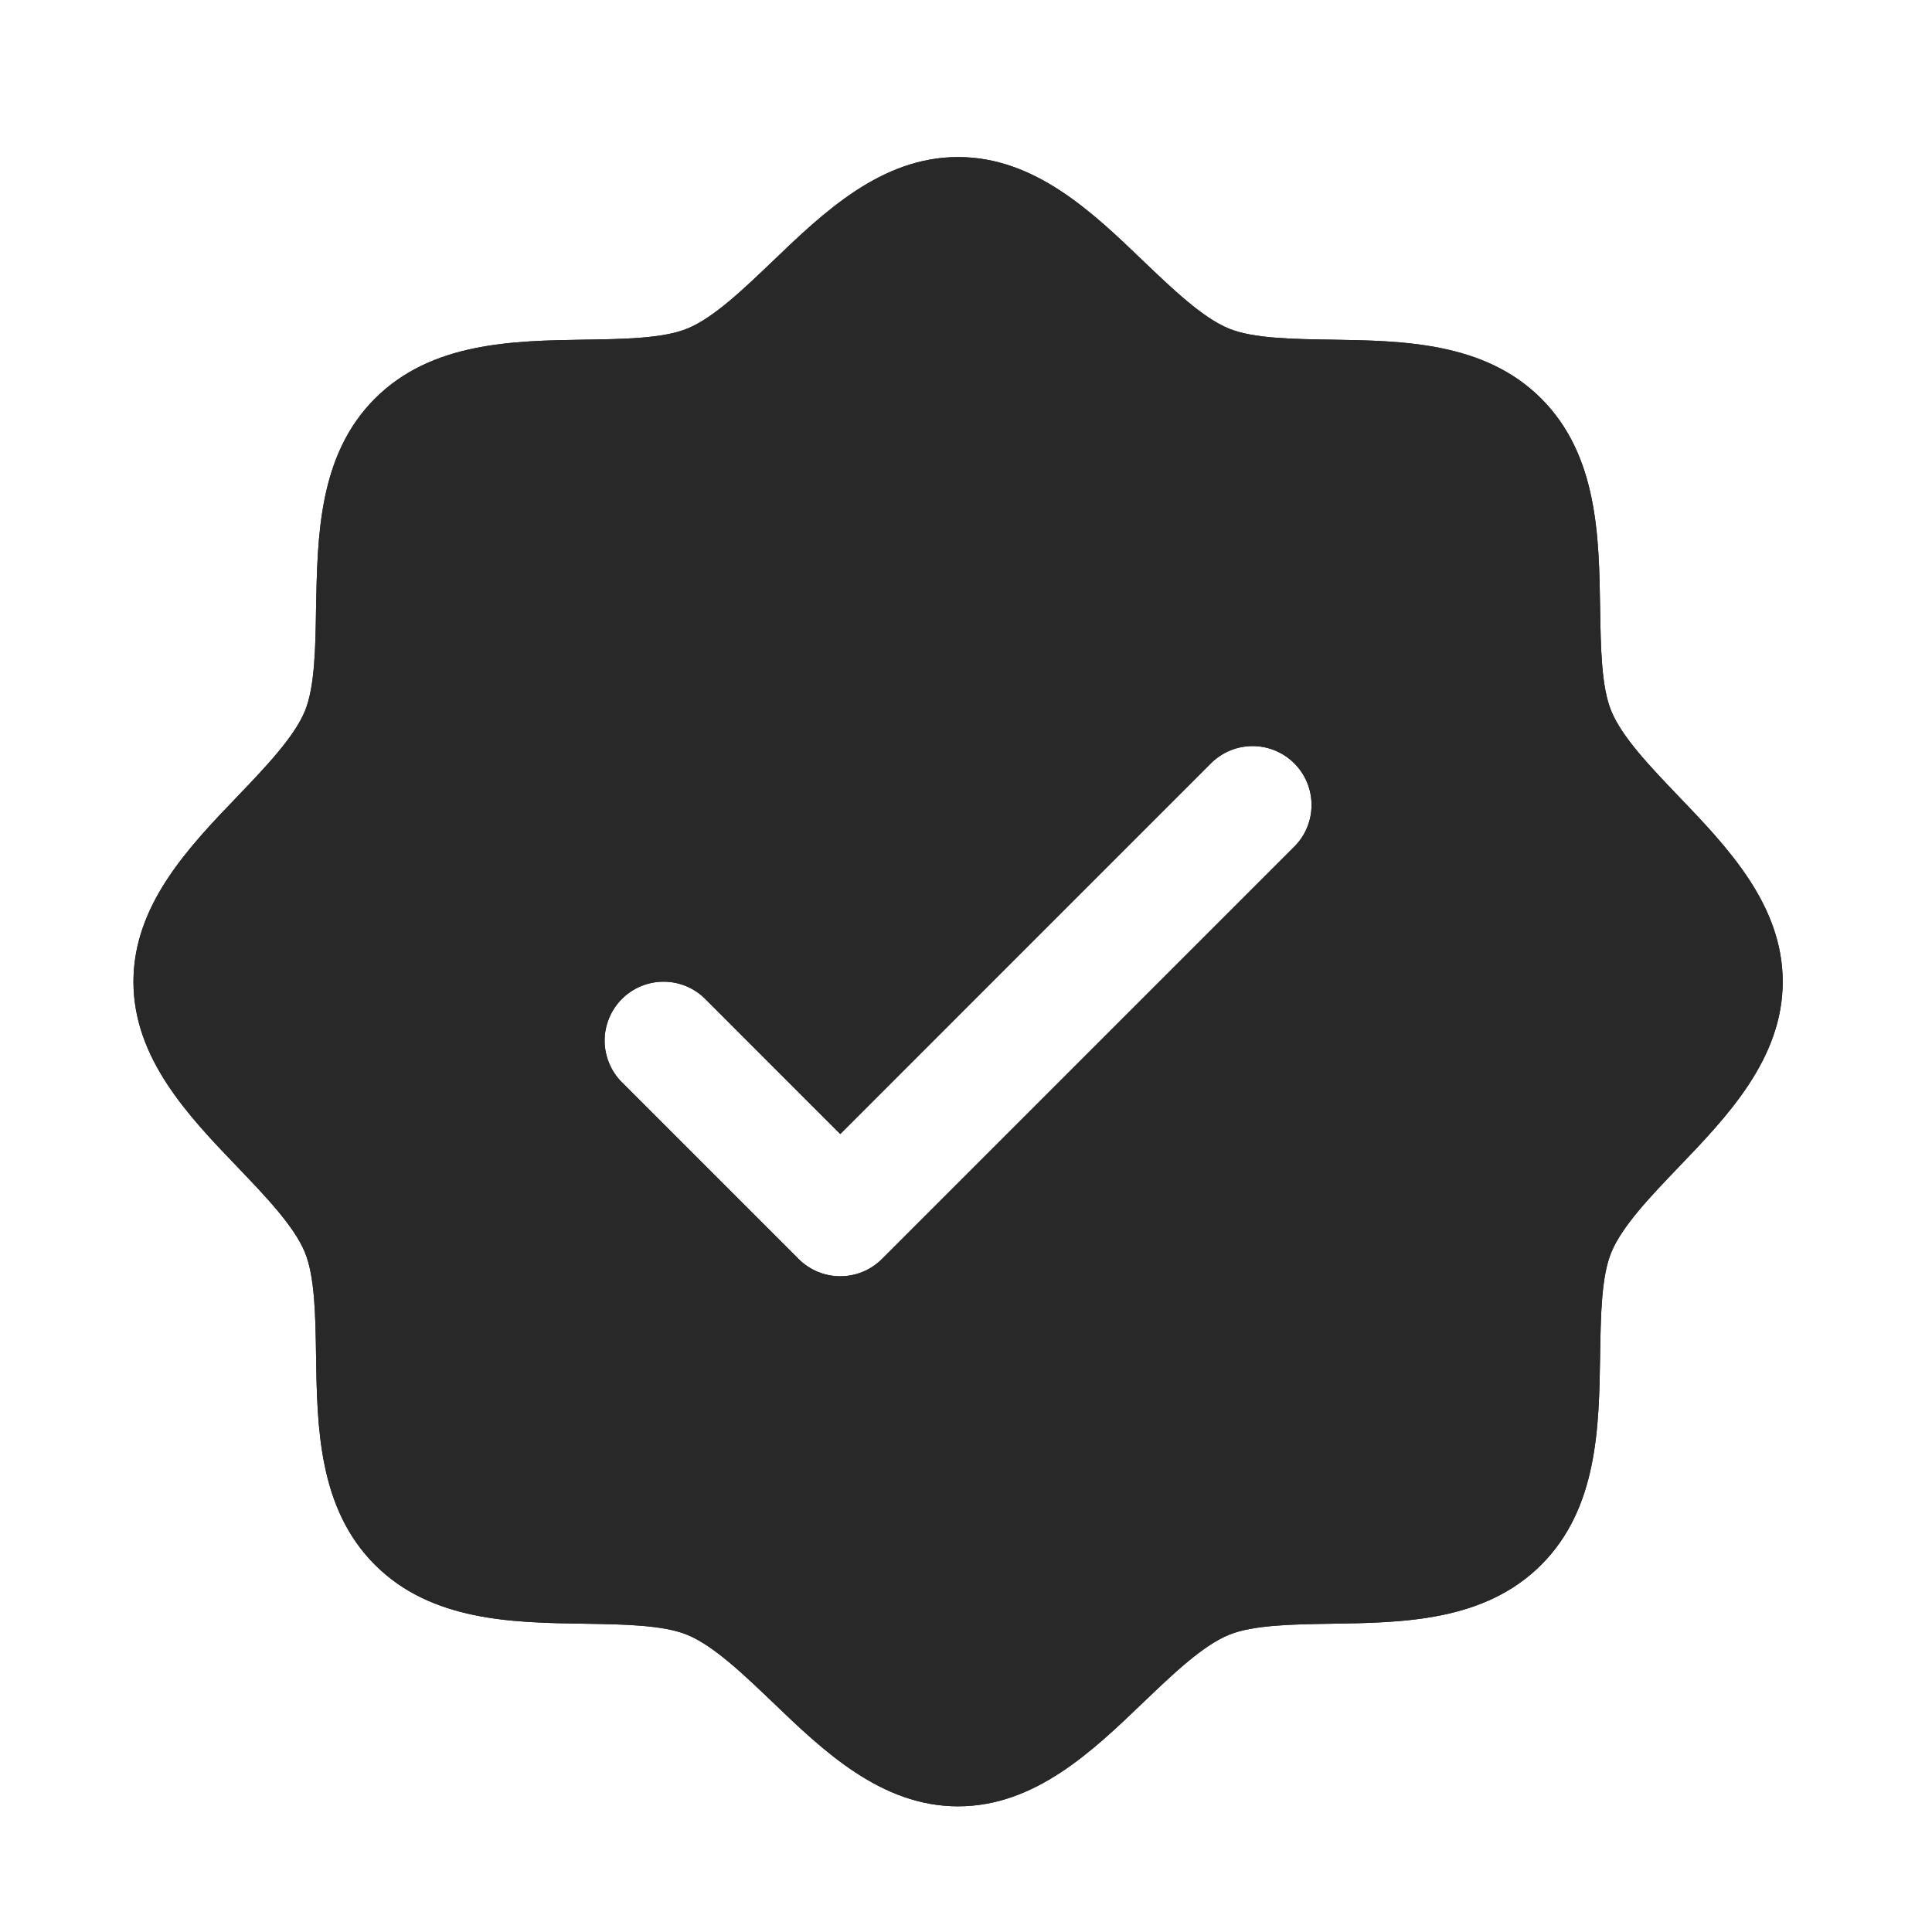 <?xml version="1.0" encoding="UTF-8"?> <svg xmlns="http://www.w3.org/2000/svg" width="41" height="41" viewBox="0 0 41 41" fill="none"><path d="M35.623 16.899C35.034 16.283 34.424 15.649 34.195 15.091C33.982 14.58 33.97 13.733 33.957 12.913C33.934 11.388 33.909 9.66 32.707 8.458C31.506 7.257 29.777 7.232 28.252 7.208C27.432 7.196 26.585 7.183 26.074 6.971C25.518 6.741 24.882 6.132 24.266 5.543C23.188 4.507 21.963 3.333 20.332 3.333C18.701 3.333 17.477 4.507 16.398 5.543C15.782 6.132 15.148 6.741 14.59 6.971C14.082 7.183 13.232 7.196 12.412 7.208C10.887 7.232 9.159 7.257 7.957 8.458C6.755 9.66 6.738 11.388 6.707 12.913C6.695 13.733 6.682 14.58 6.47 15.091C6.24 15.647 5.63 16.283 5.041 16.899C4.005 17.977 2.832 19.202 2.832 20.833C2.832 22.465 4.005 23.688 5.041 24.768C5.63 25.383 6.24 26.018 6.47 26.576C6.682 27.087 6.695 27.933 6.707 28.754C6.73 30.279 6.755 32.007 7.957 33.208C9.159 34.41 10.887 34.435 12.412 34.458C13.232 34.471 14.079 34.483 14.59 34.696C15.146 34.926 15.782 35.535 16.398 36.124C17.476 37.16 18.701 38.333 20.332 38.333C21.963 38.333 23.187 37.16 24.266 36.124C24.882 35.535 25.516 34.926 26.074 34.696C26.585 34.483 27.432 34.471 28.252 34.458C29.777 34.435 31.506 34.41 32.707 33.208C33.909 32.007 33.934 30.279 33.957 28.754C33.97 27.933 33.982 27.087 34.195 26.576C34.424 26.019 35.034 25.383 35.623 24.768C36.659 23.69 37.832 22.465 37.832 20.833C37.832 19.202 36.659 17.979 35.623 16.899ZM27.466 17.968L23.091 22.343L18.716 26.718C18.6 26.834 18.462 26.926 18.311 26.989C18.159 27.052 17.996 27.084 17.832 27.084C17.668 27.084 17.505 27.052 17.353 26.989C17.202 26.926 17.064 26.834 16.948 26.718L13.198 22.968C13.082 22.852 12.989 22.714 12.927 22.562C12.864 22.41 12.831 22.248 12.831 22.083C12.831 21.919 12.864 21.756 12.927 21.605C12.989 21.453 13.082 21.315 13.198 21.199C13.432 20.964 13.75 20.833 14.082 20.833C14.246 20.833 14.409 20.865 14.561 20.928C14.712 20.991 14.85 21.083 14.966 21.199L17.832 24.066L25.698 16.199C25.814 16.083 25.952 15.991 26.104 15.928C26.255 15.865 26.418 15.833 26.582 15.833C26.746 15.833 26.909 15.865 27.061 15.928C27.212 15.991 27.35 16.083 27.466 16.199C27.583 16.315 27.675 16.453 27.738 16.605C27.8 16.756 27.833 16.919 27.833 17.083C27.833 17.248 27.8 17.41 27.738 17.562C27.675 17.714 27.583 17.852 27.466 17.968Z" fill="#282828"></path><path d="M35.623 16.899C35.034 16.283 34.424 15.649 34.195 15.091C33.982 14.58 33.97 13.733 33.957 12.913C33.934 11.388 33.909 9.66 32.707 8.458C31.506 7.257 29.777 7.232 28.252 7.208C27.432 7.196 26.585 7.183 26.074 6.971C25.518 6.741 24.882 6.132 24.266 5.543C23.188 4.507 21.963 3.333 20.332 3.333C18.701 3.333 17.477 4.507 16.398 5.543C15.782 6.132 15.148 6.741 14.59 6.971C14.082 7.183 13.232 7.196 12.412 7.208C10.887 7.232 9.159 7.257 7.957 8.458C6.755 9.66 6.738 11.388 6.707 12.913C6.695 13.733 6.682 14.58 6.47 15.091C6.24 15.647 5.63 16.283 5.041 16.899C4.005 17.977 2.832 19.202 2.832 20.833C2.832 22.465 4.005 23.688 5.041 24.768C5.63 25.383 6.24 26.018 6.47 26.576C6.682 27.087 6.695 27.933 6.707 28.754C6.73 30.279 6.755 32.007 7.957 33.208C9.159 34.41 10.887 34.435 12.412 34.458C13.232 34.471 14.079 34.483 14.59 34.696C15.146 34.926 15.782 35.535 16.398 36.124C17.476 37.16 18.701 38.333 20.332 38.333C21.963 38.333 23.187 37.16 24.266 36.124C24.882 35.535 25.516 34.926 26.074 34.696C26.585 34.483 27.432 34.471 28.252 34.458C29.777 34.435 31.506 34.41 32.707 33.208C33.909 32.007 33.934 30.279 33.957 28.754C33.97 27.933 33.982 27.087 34.195 26.576C34.424 26.019 35.034 25.383 35.623 24.768C36.659 23.69 37.832 22.465 37.832 20.833C37.832 19.202 36.659 17.979 35.623 16.899ZM27.466 17.968L23.091 22.343L18.716 26.718C18.6 26.834 18.462 26.926 18.311 26.989C18.159 27.052 17.996 27.084 17.832 27.084C17.668 27.084 17.505 27.052 17.353 26.989C17.202 26.926 17.064 26.834 16.948 26.718L13.198 22.968C13.082 22.852 12.989 22.714 12.927 22.562C12.864 22.41 12.831 22.248 12.831 22.083C12.831 21.919 12.864 21.756 12.927 21.605C12.989 21.453 13.082 21.315 13.198 21.199C13.432 20.964 13.75 20.833 14.082 20.833C14.246 20.833 14.409 20.865 14.561 20.928C14.712 20.991 14.85 21.083 14.966 21.199L17.832 24.066L25.698 16.199C25.814 16.083 25.952 15.991 26.104 15.928C26.255 15.865 26.418 15.833 26.582 15.833C26.746 15.833 26.909 15.865 27.061 15.928C27.212 15.991 27.35 16.083 27.466 16.199C27.583 16.315 27.675 16.453 27.738 16.605C27.8 16.756 27.833 16.919 27.833 17.083C27.833 17.248 27.8 17.41 27.738 17.562C27.675 17.714 27.583 17.852 27.466 17.968Z" fill="#282828"></path></svg> 